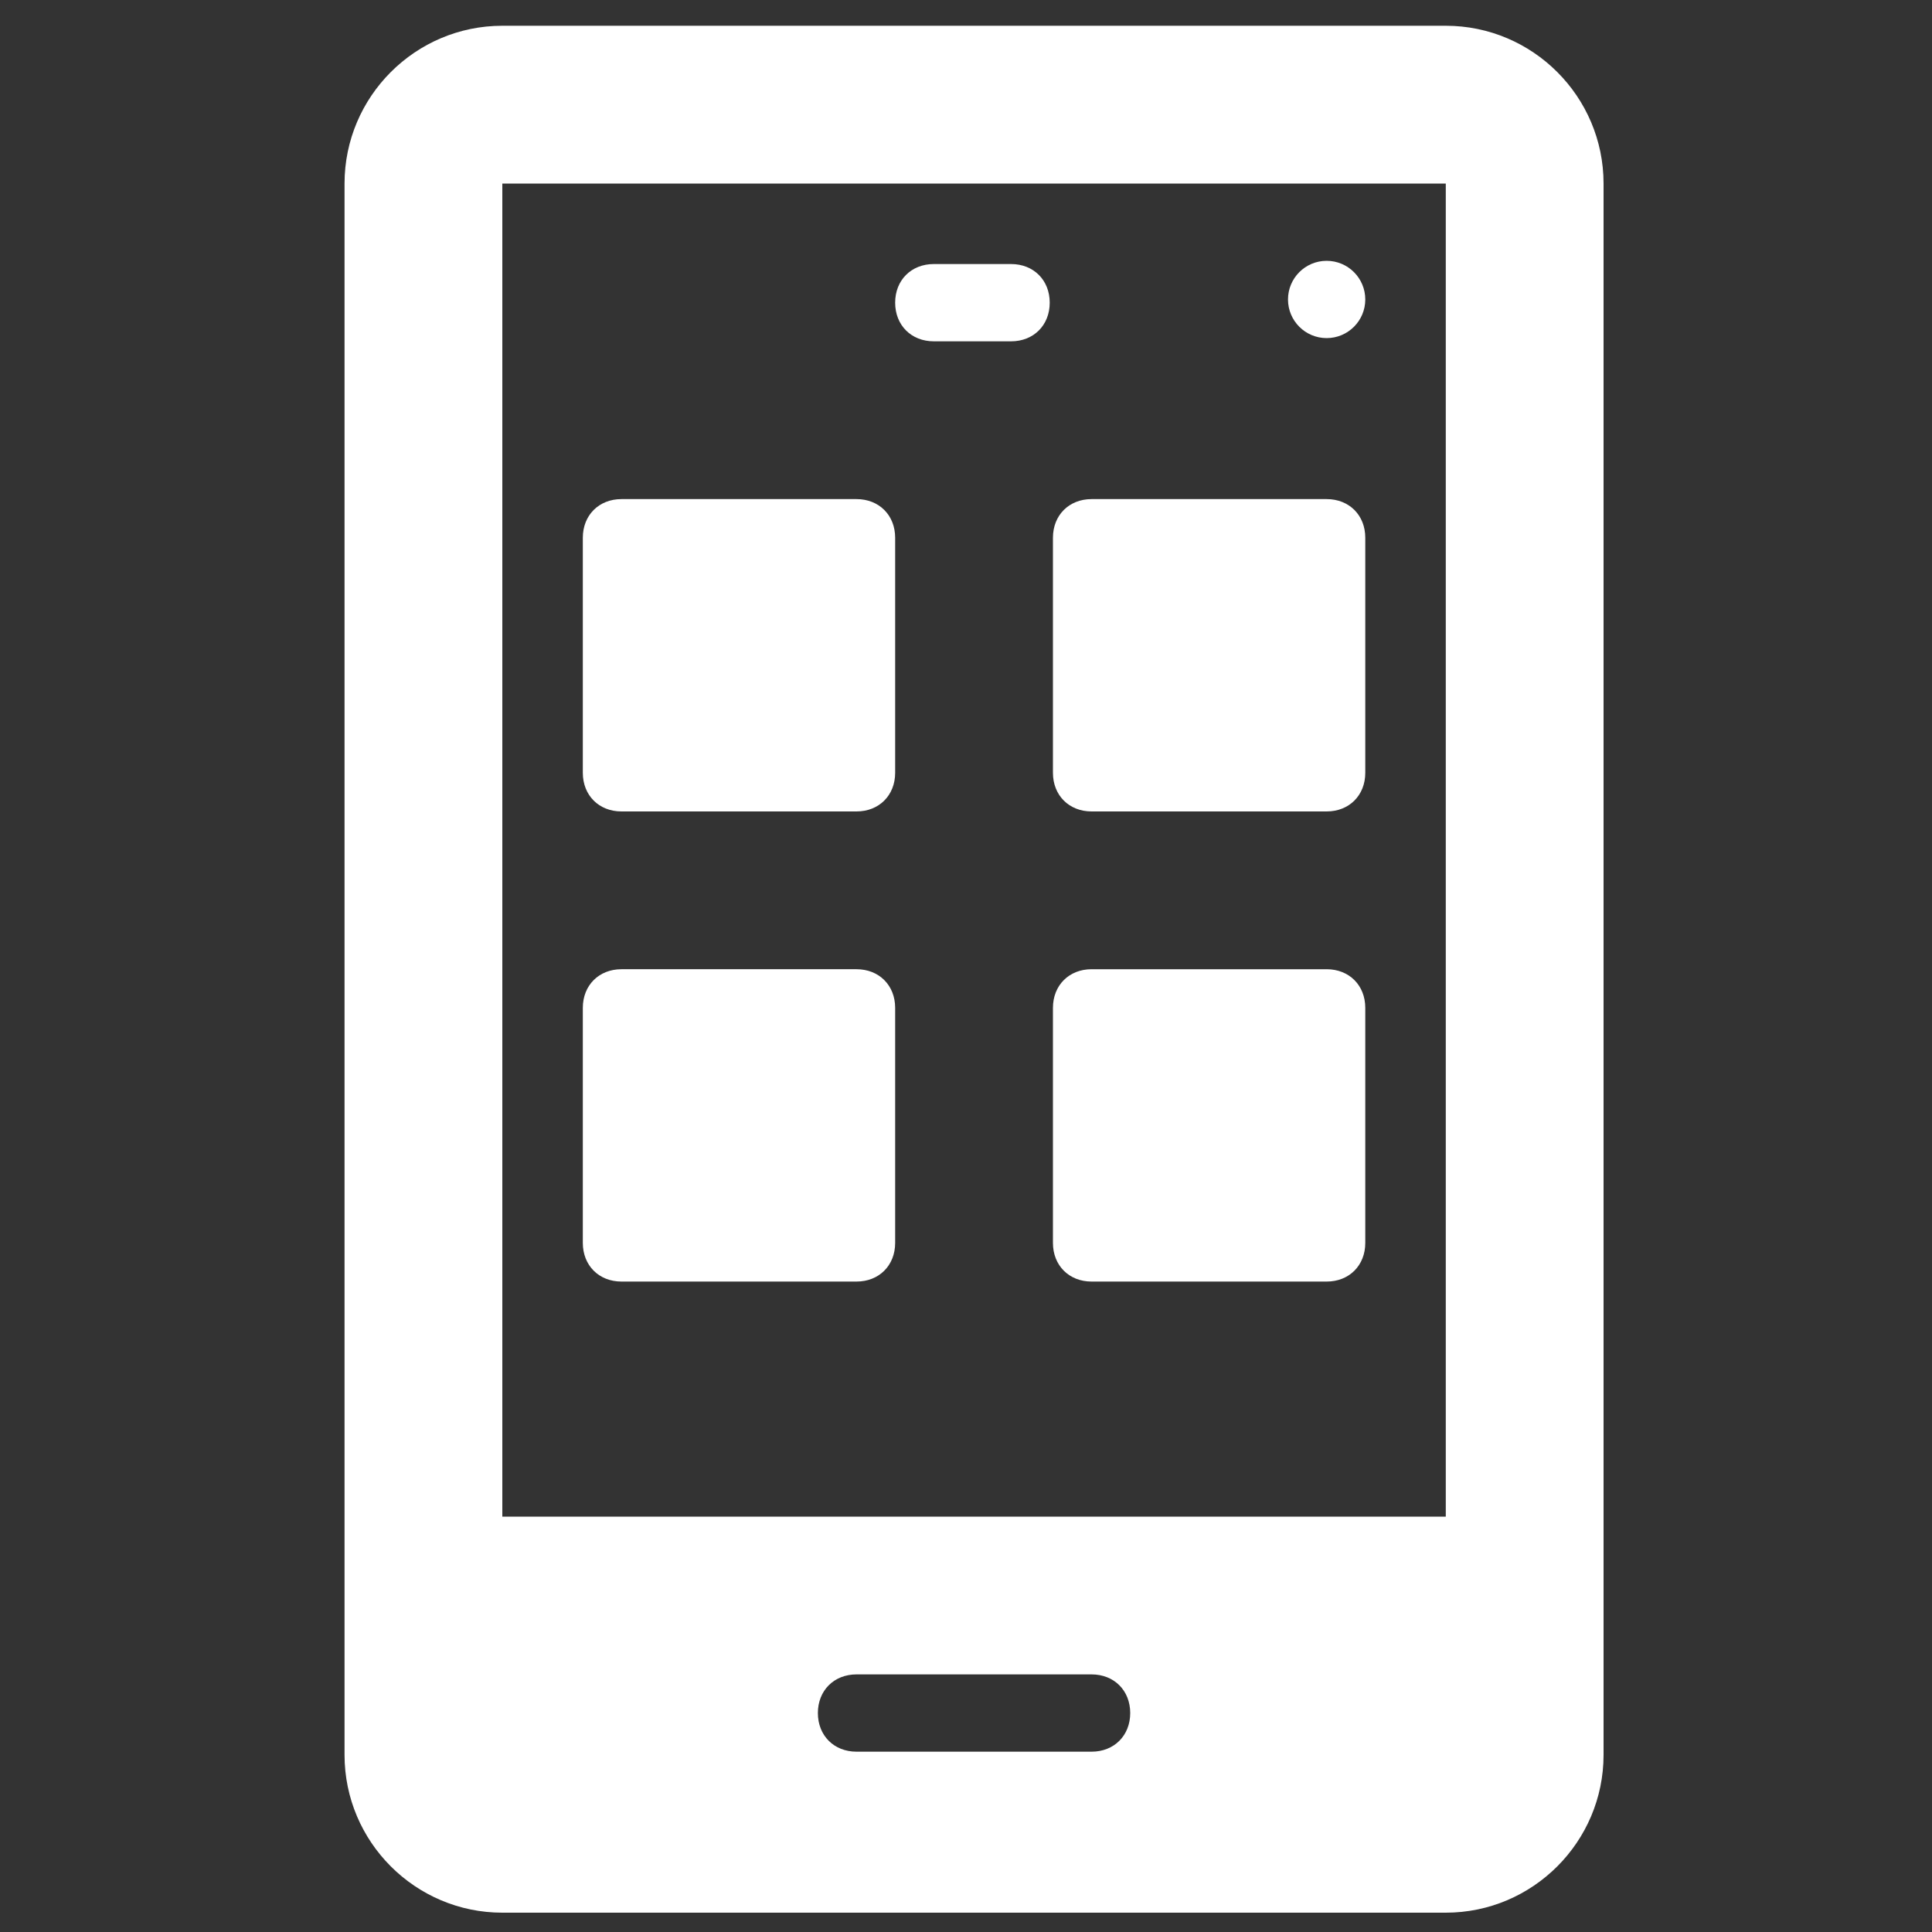 <?xml version="1.0" encoding="UTF-8"?>
<svg id="_レイヤー_1" xmlns="http://www.w3.org/2000/svg" version="1.1" viewBox="0 0 60 60">
  <rect x="0" y="0" width="60" height="60" fill="#333333" stroke="none"/>
  <!-- Generator: Adobe Illustrator 29.5.1, SVG Export Plug-In . SVG Version: 2.1.0 Build 141)  -->
  <defs>
    <style>
      .st0 {
        fill: #fff;
      }
    </style>
  </defs>
  <path class="st0" d="M19.3,25.2h7.3c.7,0,1.2-.5,1.2-1.2v-7.3c0-.7-.5-1.2-1.2-1.2h-7.3c-.7,0-1.2.5-1.2,1.2v7.3c0,.7.5,1.2,1.2,1.2Z"/>
  <path class="st0" d="M32.7,24c0,.7.5,1.2,1.2,1.2h7.3c.7,0,1.2-.5,1.2-1.2v-7.3c0-.7-.5-1.2-1.2-1.2h-7.3c-.7,0-1.2.5-1.2,1.2v7.3Z"/>
  <path class="st0" d="M19.3,39.8h7.3c.7,0,1.2-.5,1.2-1.2v-7.3c0-.7-.5-1.2-1.2-1.2h-7.3c-.7,0-1.2.5-1.2,1.2v7.3c0,.7.5,1.2,1.2,1.2Z"/>
  <path class="st0" d="M41.2,30.1h-7.3c-.7,0-1.2.5-1.2,1.2v7.3c0,.7.5,1.2,1.2,1.2h7.3c.7,0,1.2-.5,1.2-1.2v-7.3c0-.7-.5-1.2-1.2-1.2Z"/>
  <path class="st0" d="M29,10.6h2.4c.7,0,1.2-.5,1.2-1.2s-.5-1.2-1.2-1.2h-2.4c-.7,0-1.2.5-1.2,1.2,0,.7.5,1.2,1.2,1.2Z"/>
  <path class="st0" d="M44.9.8H15.6c-2.7,0-4.9,2.2-4.9,4.9v48.8c0,2.7,2.2,4.9,4.9,4.9h29.3c2.7,0,4.9-2.2,4.9-4.9V5.7c0-2.7-2.2-4.9-4.9-4.9ZM33.9,54.4h-7.3c-.7,0-1.2-.5-1.2-1.2s.5-1.2,1.2-1.2h7.3c.7,0,1.2.5,1.2,1.2s-.5,1.2-1.2,1.2ZM44.9,47.1H15.6V5.7h29.3v41.5Z"/>
  <circle class="st0" cx="41.2" cy="9.3" r="1.2"/>
</svg>